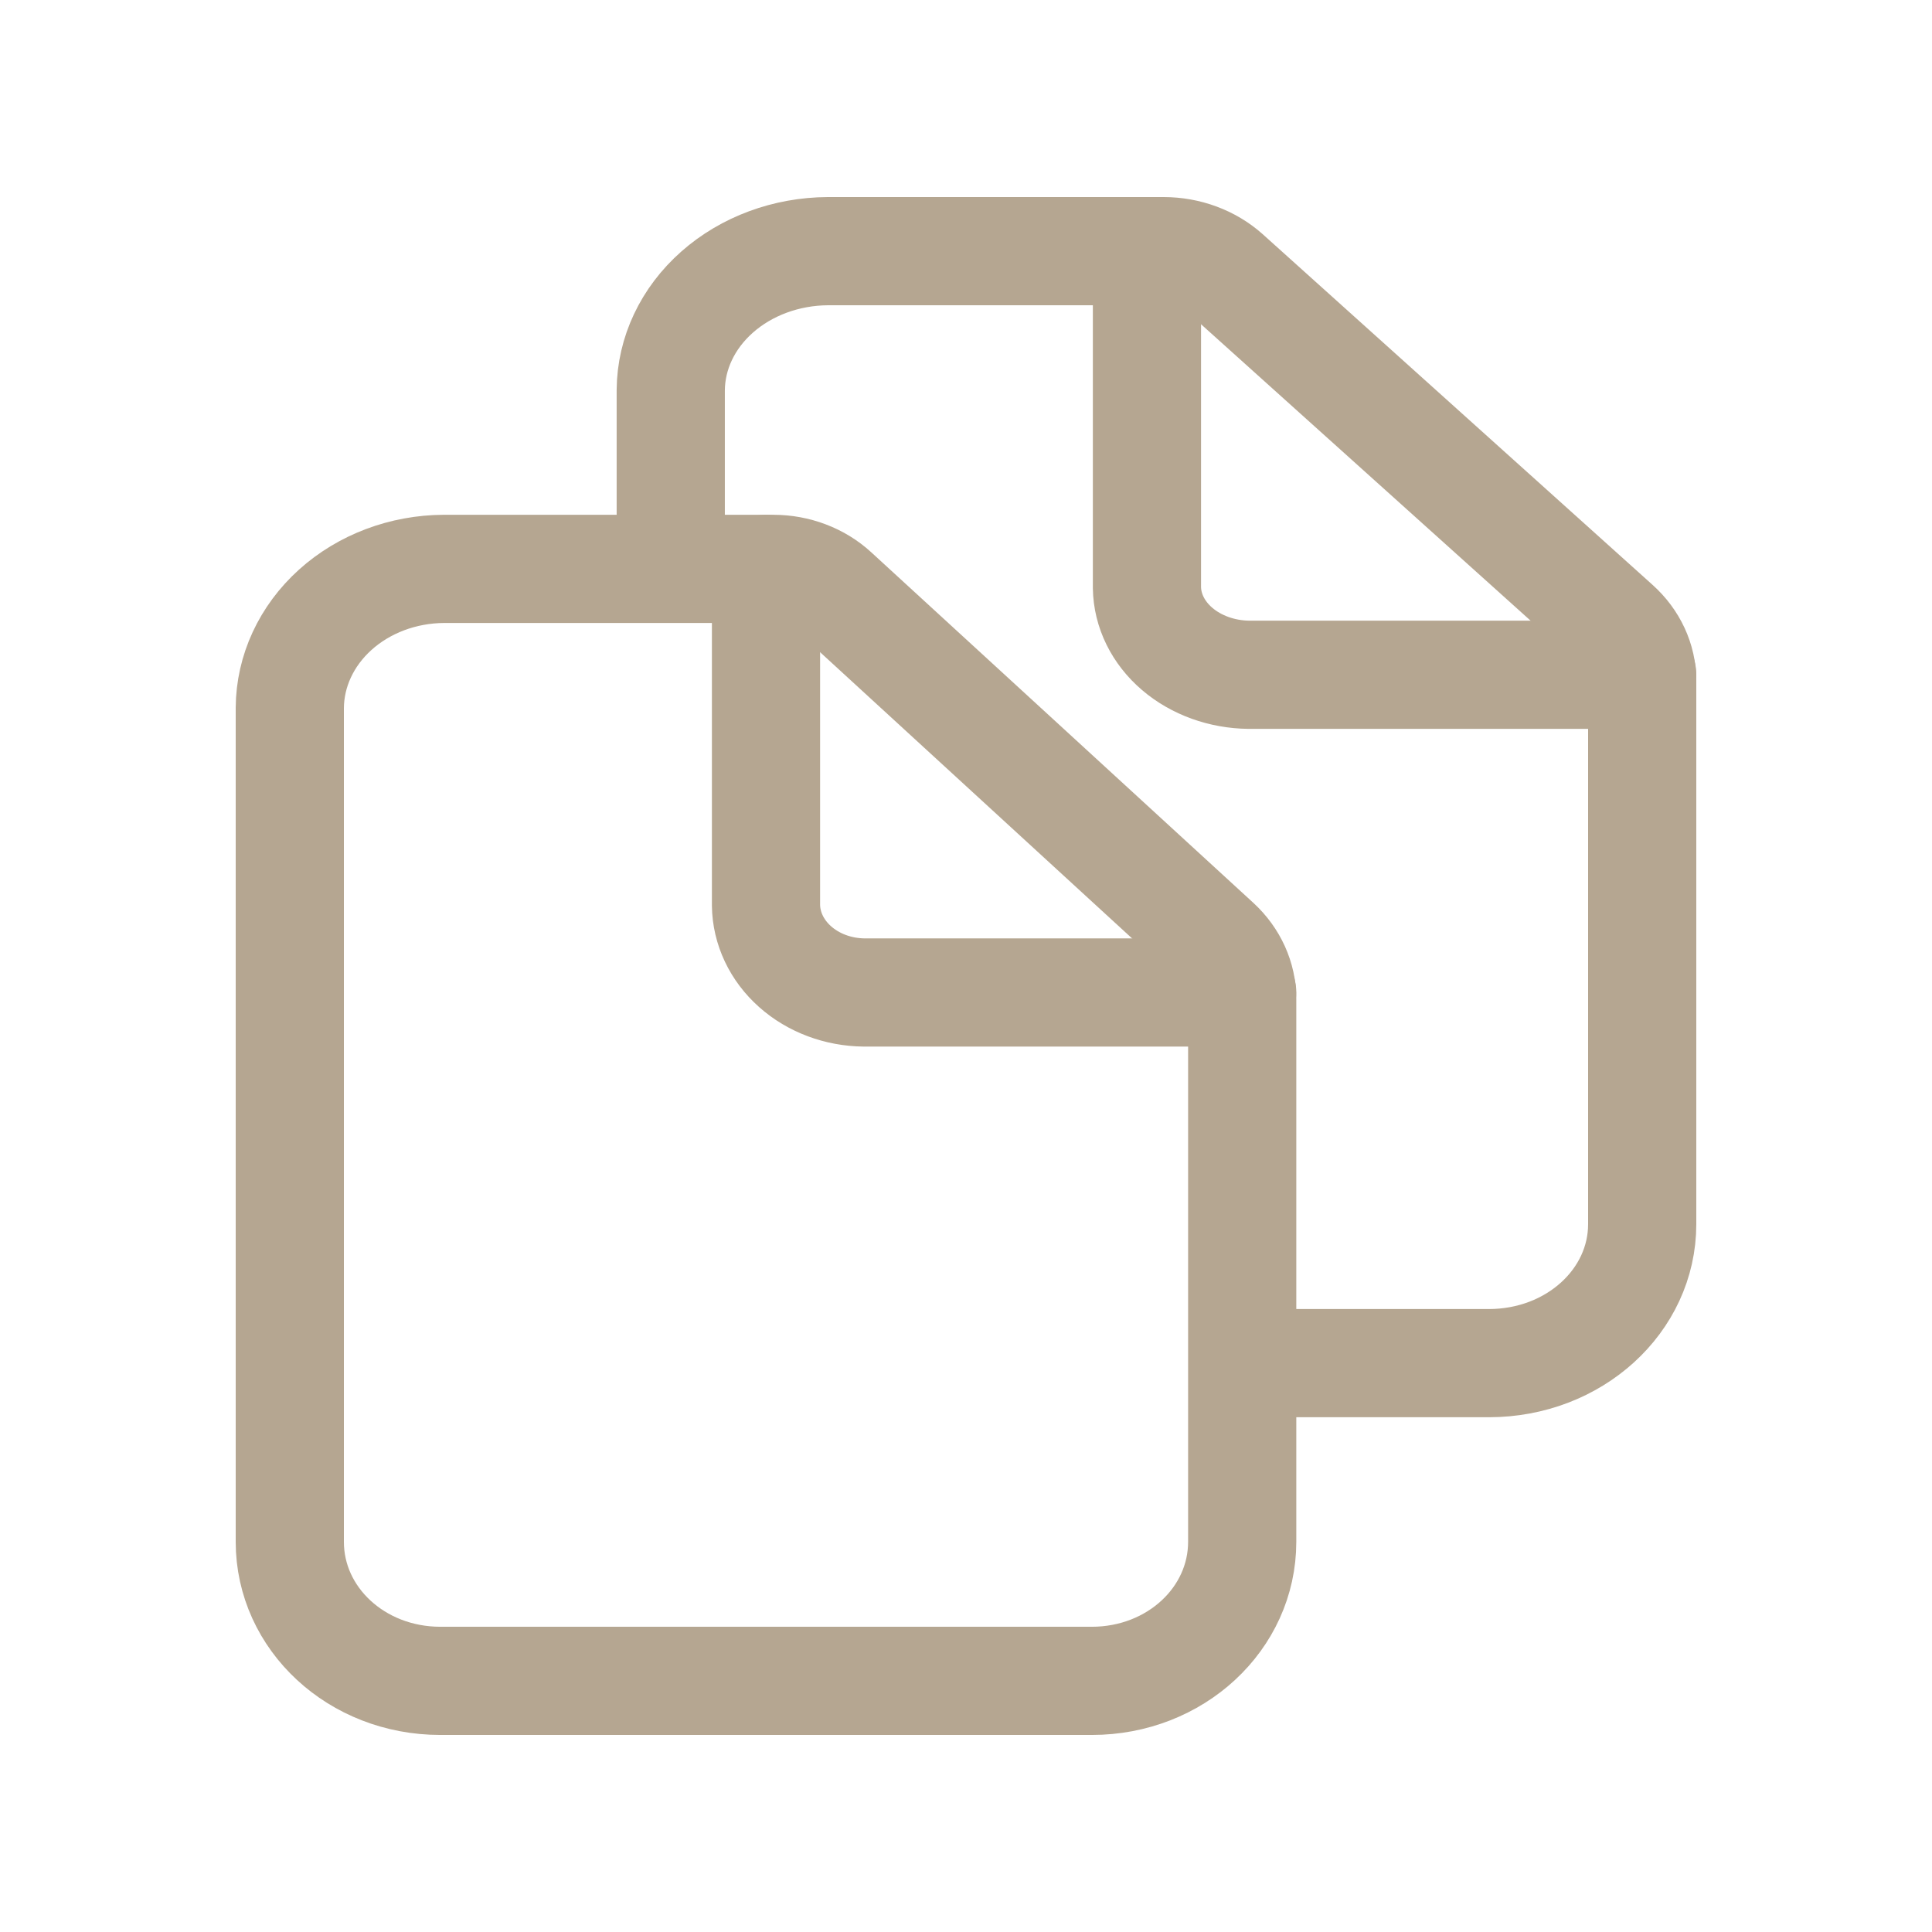 <svg width="100" height="100" viewBox="0 0 100 100" fill="none" xmlns="http://www.w3.org/2000/svg">
<rect width="100" height="100" fill="white"/>
<path d="M64.296 51.704V79.806C64.296 83.78 60.843 87.001 56.512 87.001H22.793C18.453 87.001 15 83.78 15 79.806V36.64C15.012 34.735 15.857 32.912 17.349 31.565C18.842 30.218 20.863 29.456 22.974 29.445H40.032C40.623 29.446 41.207 29.553 41.751 29.76C42.295 29.966 42.788 30.268 43.202 30.649L62.984 48.798C63.825 49.575 64.296 50.618 64.296 51.704Z" stroke="#B5A691" stroke-width="5.6" stroke-linejoin="round"/>
<path d="M39.648 29.445V46.857C39.664 48.05 40.204 49.19 41.152 50.033C42.1 50.877 43.382 51.357 44.722 51.371H64.296" stroke="#B5A691" stroke-width="5.6" stroke-linecap="round" stroke-linejoin="round"/>
<path d="M34.718 28.697V20.194C34.731 18.29 35.592 16.466 37.115 15.12C38.637 13.773 40.699 13.011 42.852 13H60.229C60.834 13.001 61.434 13.107 61.992 13.314C62.551 13.521 63.058 13.823 63.484 14.203L83.662 32.353C84.519 33.121 85 34.158 85 35.237V63.361C85 67.334 81.478 70.556 77.06 70.556H65.775" stroke="#B5A691" stroke-width="5.6" stroke-linejoin="round"/>
<path d="M59.366 13V30.412C59.383 31.605 59.944 32.745 60.93 33.588C61.916 34.431 63.249 34.912 64.644 34.926H85" stroke="#B5A691" stroke-width="5.6" stroke-linecap="round" stroke-linejoin="round"/>
</svg>
